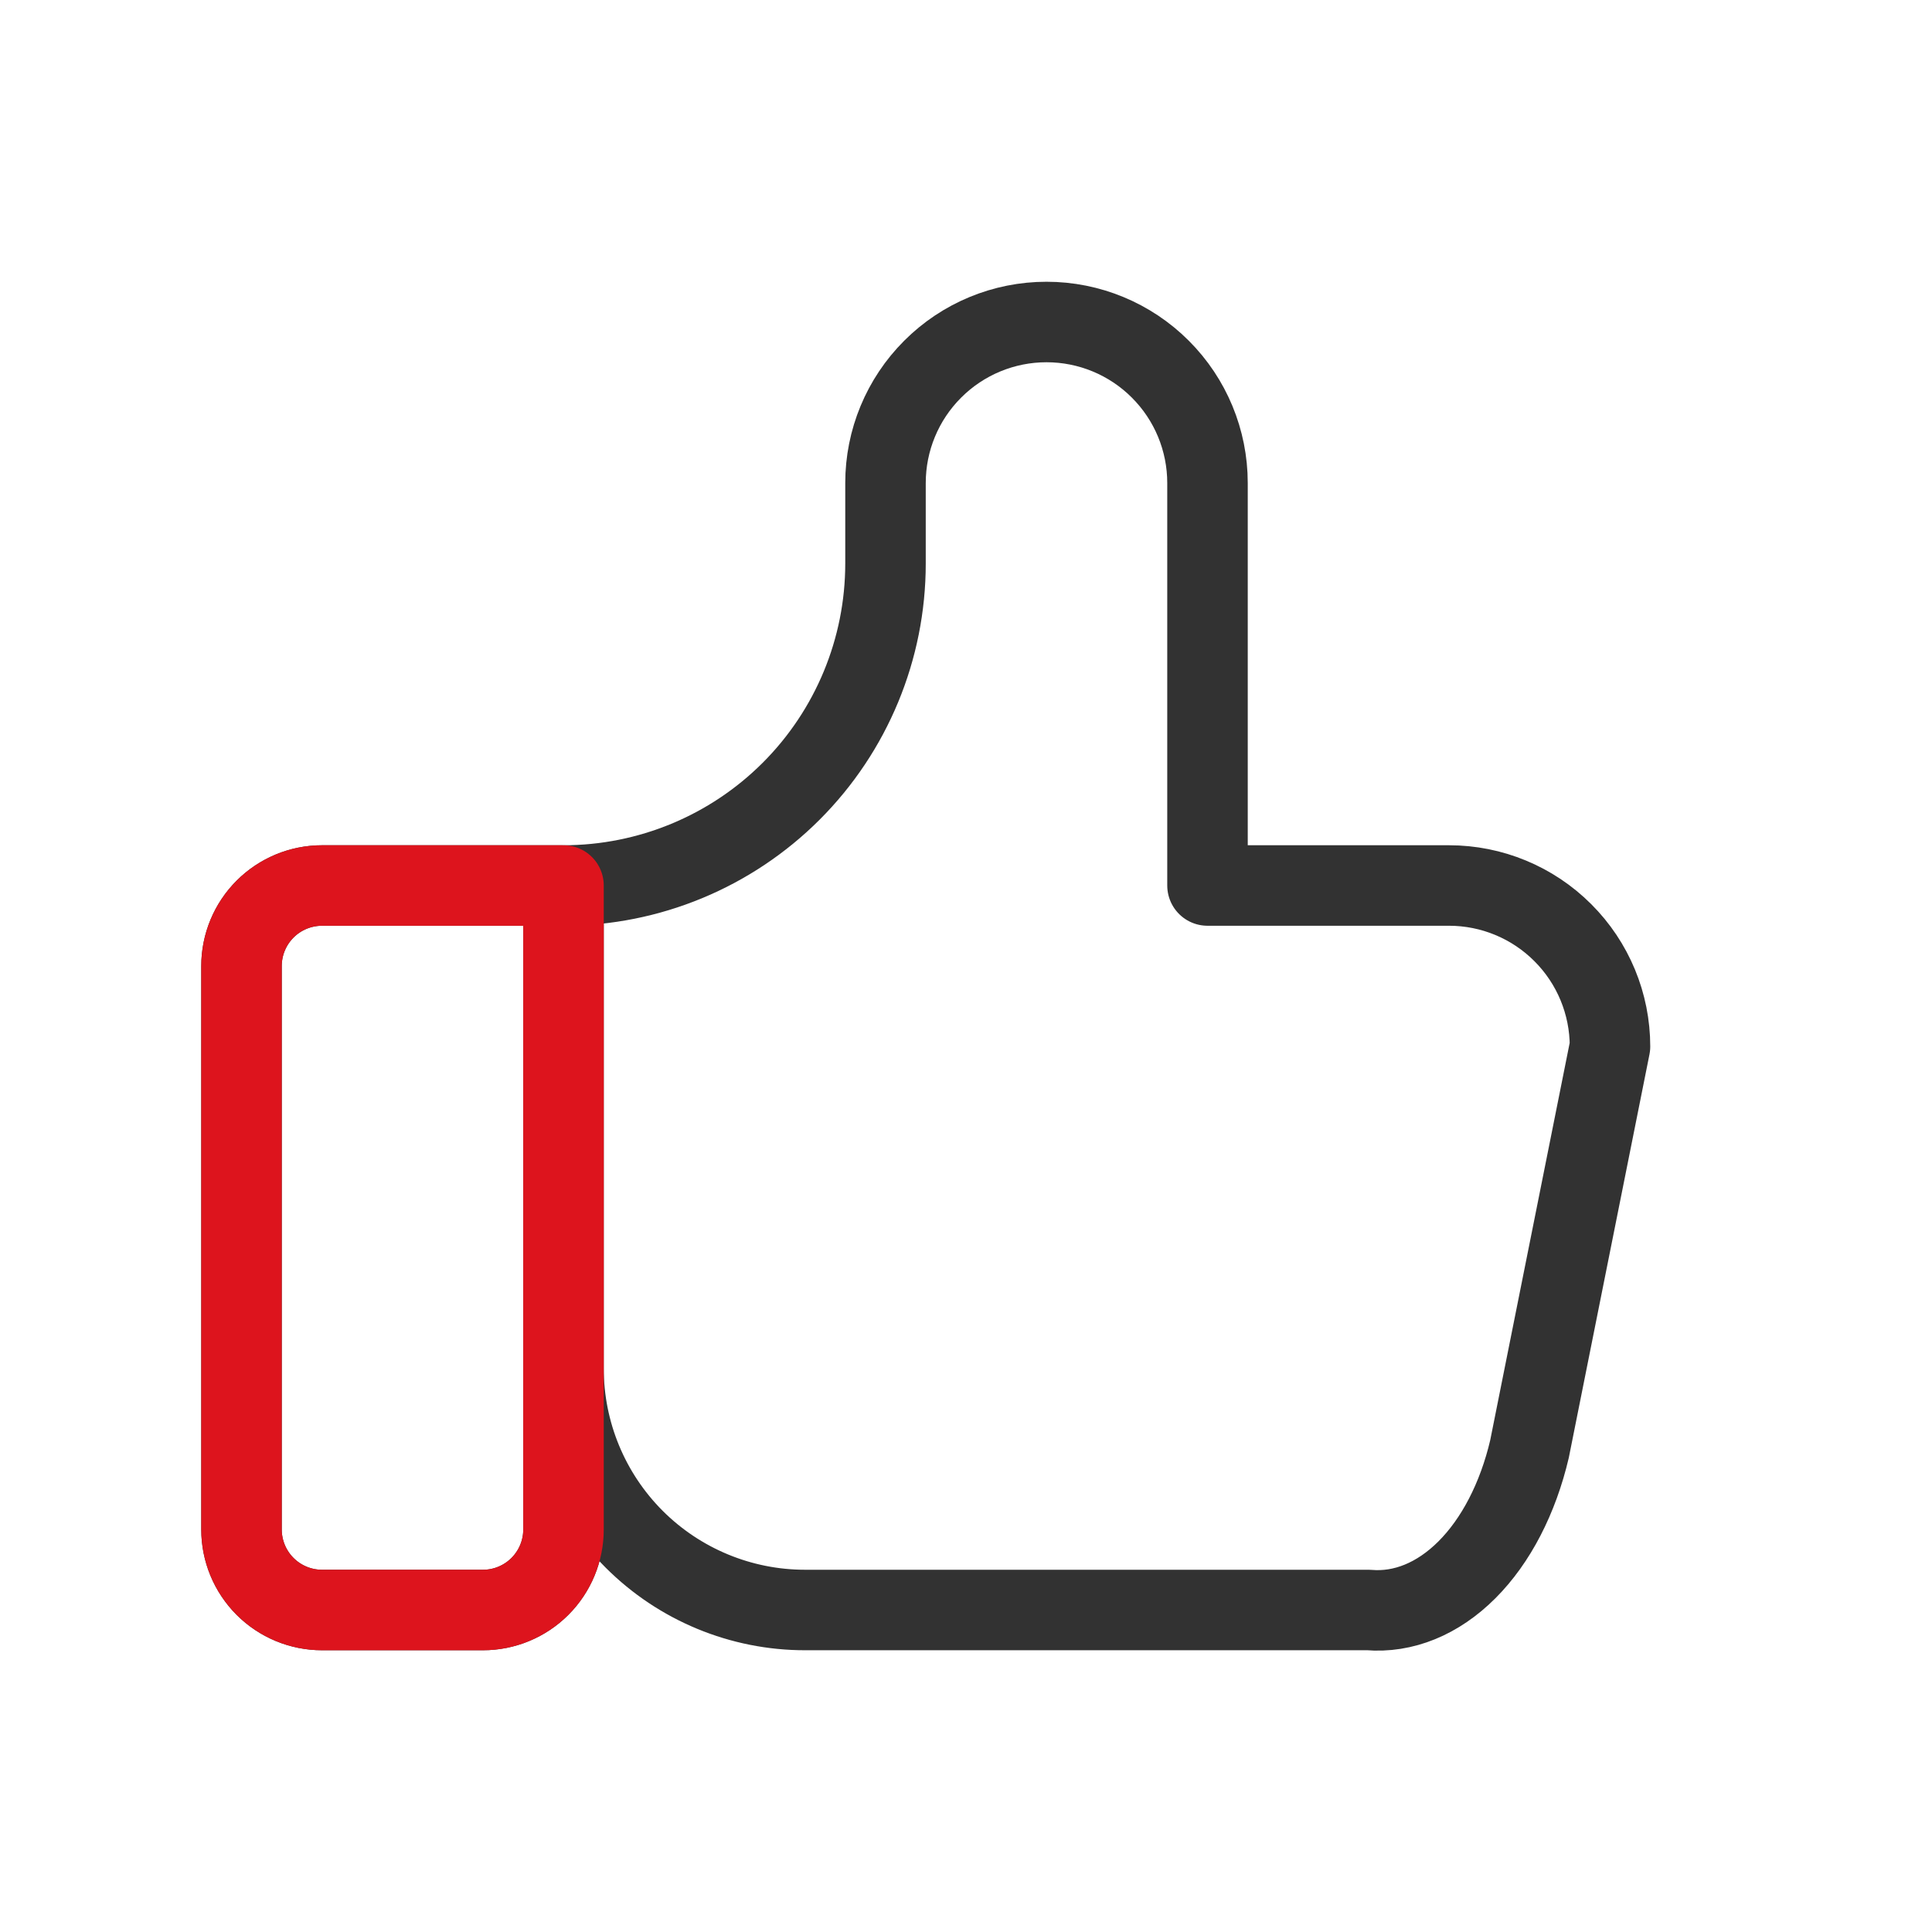 <svg width="48" height="48" viewBox="0 0 48 48" fill="none" xmlns="http://www.w3.org/2000/svg">
<path d="M14 22V38C14 38.53 13.789 39.039 13.414 39.414C13.039 39.789 12.53 40 12 40H8C7.47 40 6.961 39.789 6.586 39.414C6.211 39.039 6 38.53 6 38V24C6 23.47 6.211 22.961 6.586 22.586C6.961 22.211 7.47 22 8 22H14ZM14 22C16.122 22 18.157 21.157 19.657 19.657C21.157 18.157 22 16.122 22 14V12C22 10.939 22.421 9.922 23.172 9.172C23.922 8.421 24.939 8 26 8C27.061 8 28.078 8.421 28.828 9.172C29.579 9.922 30 10.939 30 12V22H36C37.061 22 38.078 22.421 38.828 23.172C39.579 23.922 40 24.939 40 26L38 36C37.712 37.227 37.167 38.281 36.445 39.002C35.724 39.723 34.866 40.074 34 40H20C18.409 40 16.883 39.368 15.757 38.243C14.632 37.117 14 35.591 14 34" stroke="#323232" stroke-width="2" stroke-linecap="round" stroke-linejoin="round"/>
<path d="M14 38V22H8C7.47 22 6.961 22.211 6.586 22.586C6.211 22.961 6 23.47 6 24V38C6 38.53 6.211 39.039 6.586 39.414C6.961 39.789 7.47 40 8 40H12C12.53 40 13.039 39.789 13.414 39.414C13.789 39.039 14 38.53 14 38Z" stroke="#DD141D" stroke-width="2" stroke-linecap="round" stroke-linejoin="round"/>
</svg>
